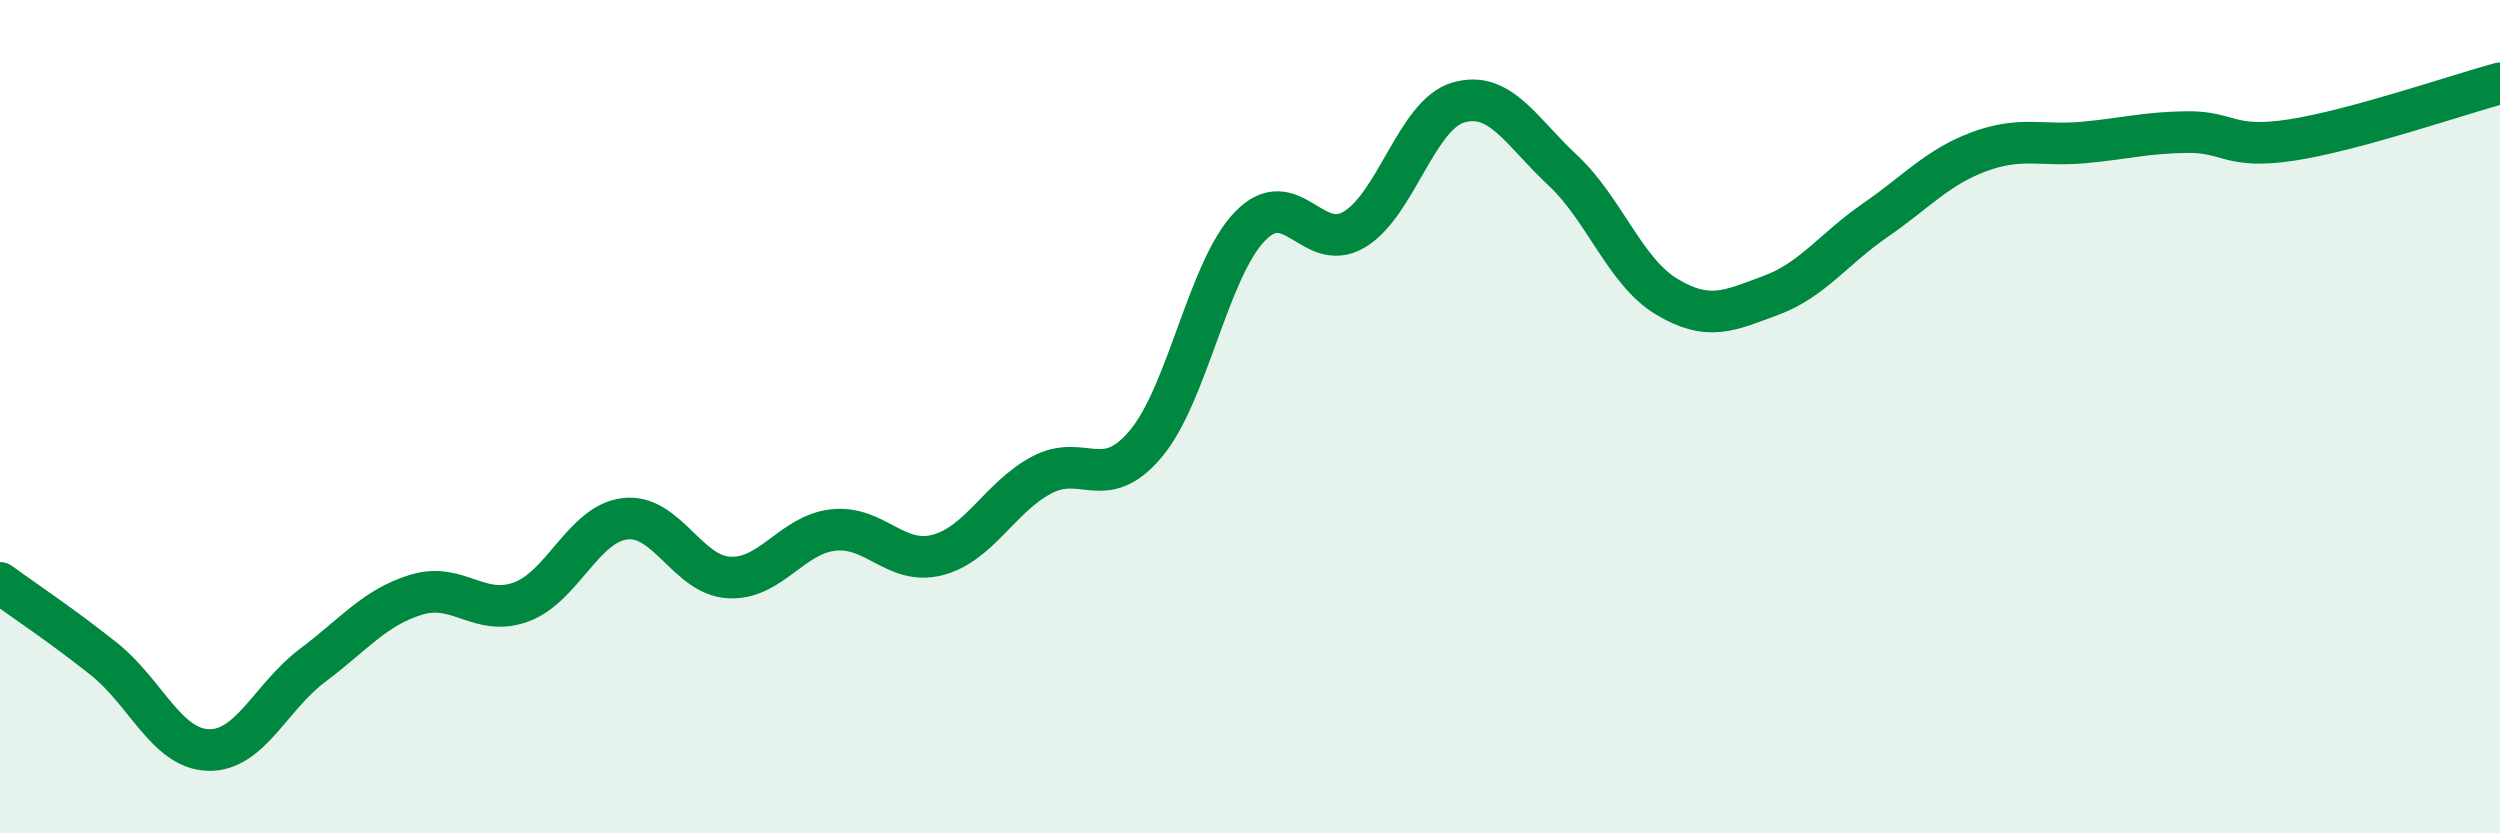 
    <svg width="60" height="20" viewBox="0 0 60 20" xmlns="http://www.w3.org/2000/svg">
      <path
        d="M 0,13.99 C 0.5,14.36 1.5,15.02 2.5,15.82 C 3.5,16.62 4,17.97 5,18 C 6,18.03 6.5,16.72 7.5,15.97 C 8.5,15.22 9,14.57 10,14.27 C 11,13.97 11.5,14.81 12.5,14.45 C 13.5,14.09 14,12.57 15,12.45 C 16,12.33 16.5,13.81 17.5,13.86 C 18.5,13.91 19,12.83 20,12.72 C 21,12.61 21.5,13.58 22.5,13.32 C 23.5,13.06 24,11.93 25,11.4 C 26,10.87 26.5,11.84 27.5,10.65 C 28.5,9.46 29,6.46 30,5.43 C 31,4.4 31.5,6.1 32.5,5.51 C 33.5,4.92 34,2.75 35,2.46 C 36,2.17 36.5,3.15 37.5,4.08 C 38.5,5.01 39,6.52 40,7.12 C 41,7.72 41.5,7.46 42.5,7.09 C 43.5,6.72 44,5.98 45,5.29 C 46,4.6 46.5,4.01 47.5,3.64 C 48.5,3.27 49,3.51 50,3.42 C 51,3.33 51.5,3.18 52.5,3.17 C 53.5,3.16 53.5,3.59 55,3.36 C 56.5,3.13 59,2.27 60,2L60 20L0 20Z"
        fill="#008740"
        opacity="0.1"
        stroke-linecap="round"
        stroke-linejoin="round"
      />
      <path
        d="M 0,13.99 C 0.5,14.36 1.5,15.02 2.5,15.82 C 3.5,16.62 4,17.97 5,18 C 6,18.03 6.5,16.72 7.5,15.97 C 8.5,15.22 9,14.57 10,14.27 C 11,13.97 11.5,14.81 12.5,14.45 C 13.5,14.09 14,12.57 15,12.45 C 16,12.33 16.5,13.81 17.5,13.86 C 18.5,13.91 19,12.83 20,12.72 C 21,12.61 21.5,13.58 22.5,13.32 C 23.5,13.06 24,11.93 25,11.4 C 26,10.87 26.5,11.84 27.5,10.65 C 28.5,9.46 29,6.46 30,5.43 C 31,4.4 31.5,6.1 32.5,5.51 C 33.5,4.92 34,2.75 35,2.46 C 36,2.17 36.5,3.15 37.5,4.08 C 38.5,5.01 39,6.52 40,7.12 C 41,7.72 41.5,7.46 42.5,7.09 C 43.5,6.72 44,5.98 45,5.29 C 46,4.6 46.5,4.01 47.5,3.64 C 48.5,3.27 49,3.51 50,3.42 C 51,3.33 51.5,3.18 52.5,3.17 C 53.5,3.16 53.5,3.59 55,3.36 C 56.5,3.13 59,2.27 60,2"
        stroke="#008740"
        stroke-width="1"
        fill="none"
        stroke-linecap="round"
        stroke-linejoin="round"
      />
    </svg>
  